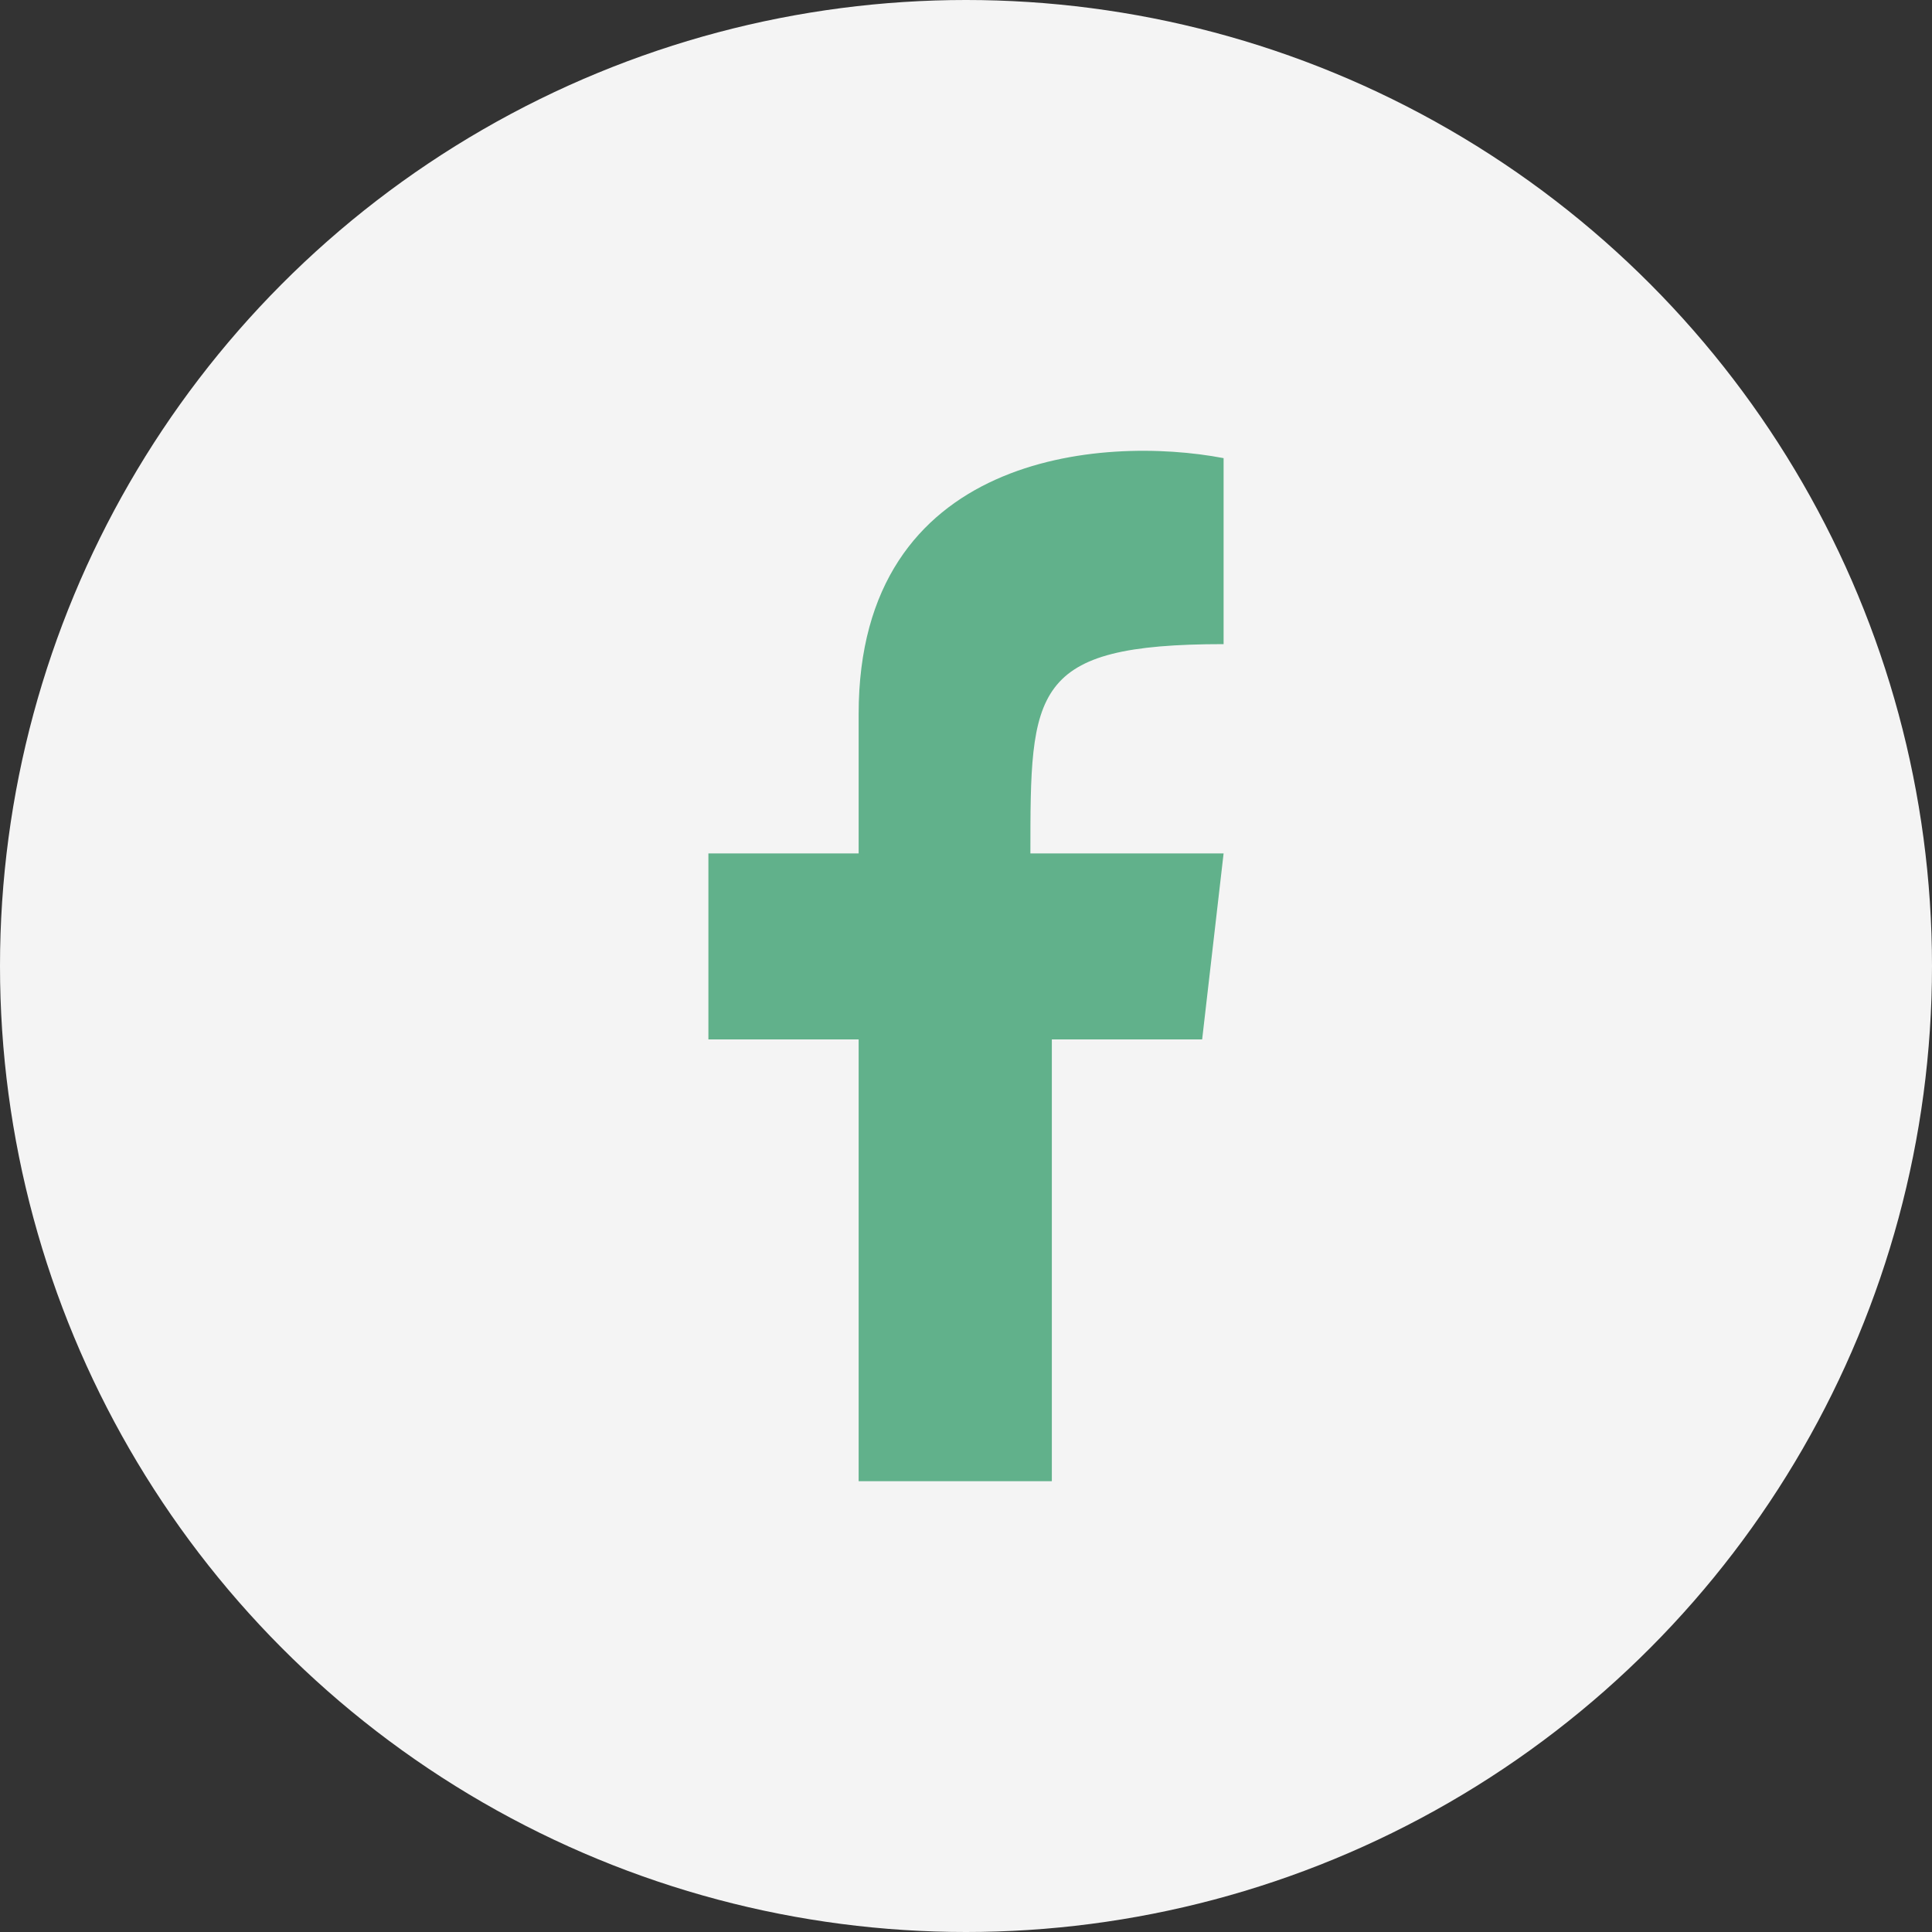 <?xml version="1.0" encoding="UTF-8"?> <svg xmlns="http://www.w3.org/2000/svg" width="30" height="30" viewBox="0 0 30 30" fill="none"><rect x="0" y="0" width="30" height="30" fill="#333333" stroke="none"/> <circle cx="15" cy="15" r="15" fill="#F4F4F4"></circle> <path d="M13.333 11.086C13.333 7.042 17.111 6.753 19 7.114V10.002C16 10.002 16 10.725 16 13.252H19L18.667 16.14H16.333V23H13.333V16.14H11V13.252H13.333V11.086Z" fill="#61B18B"></path> </svg> 